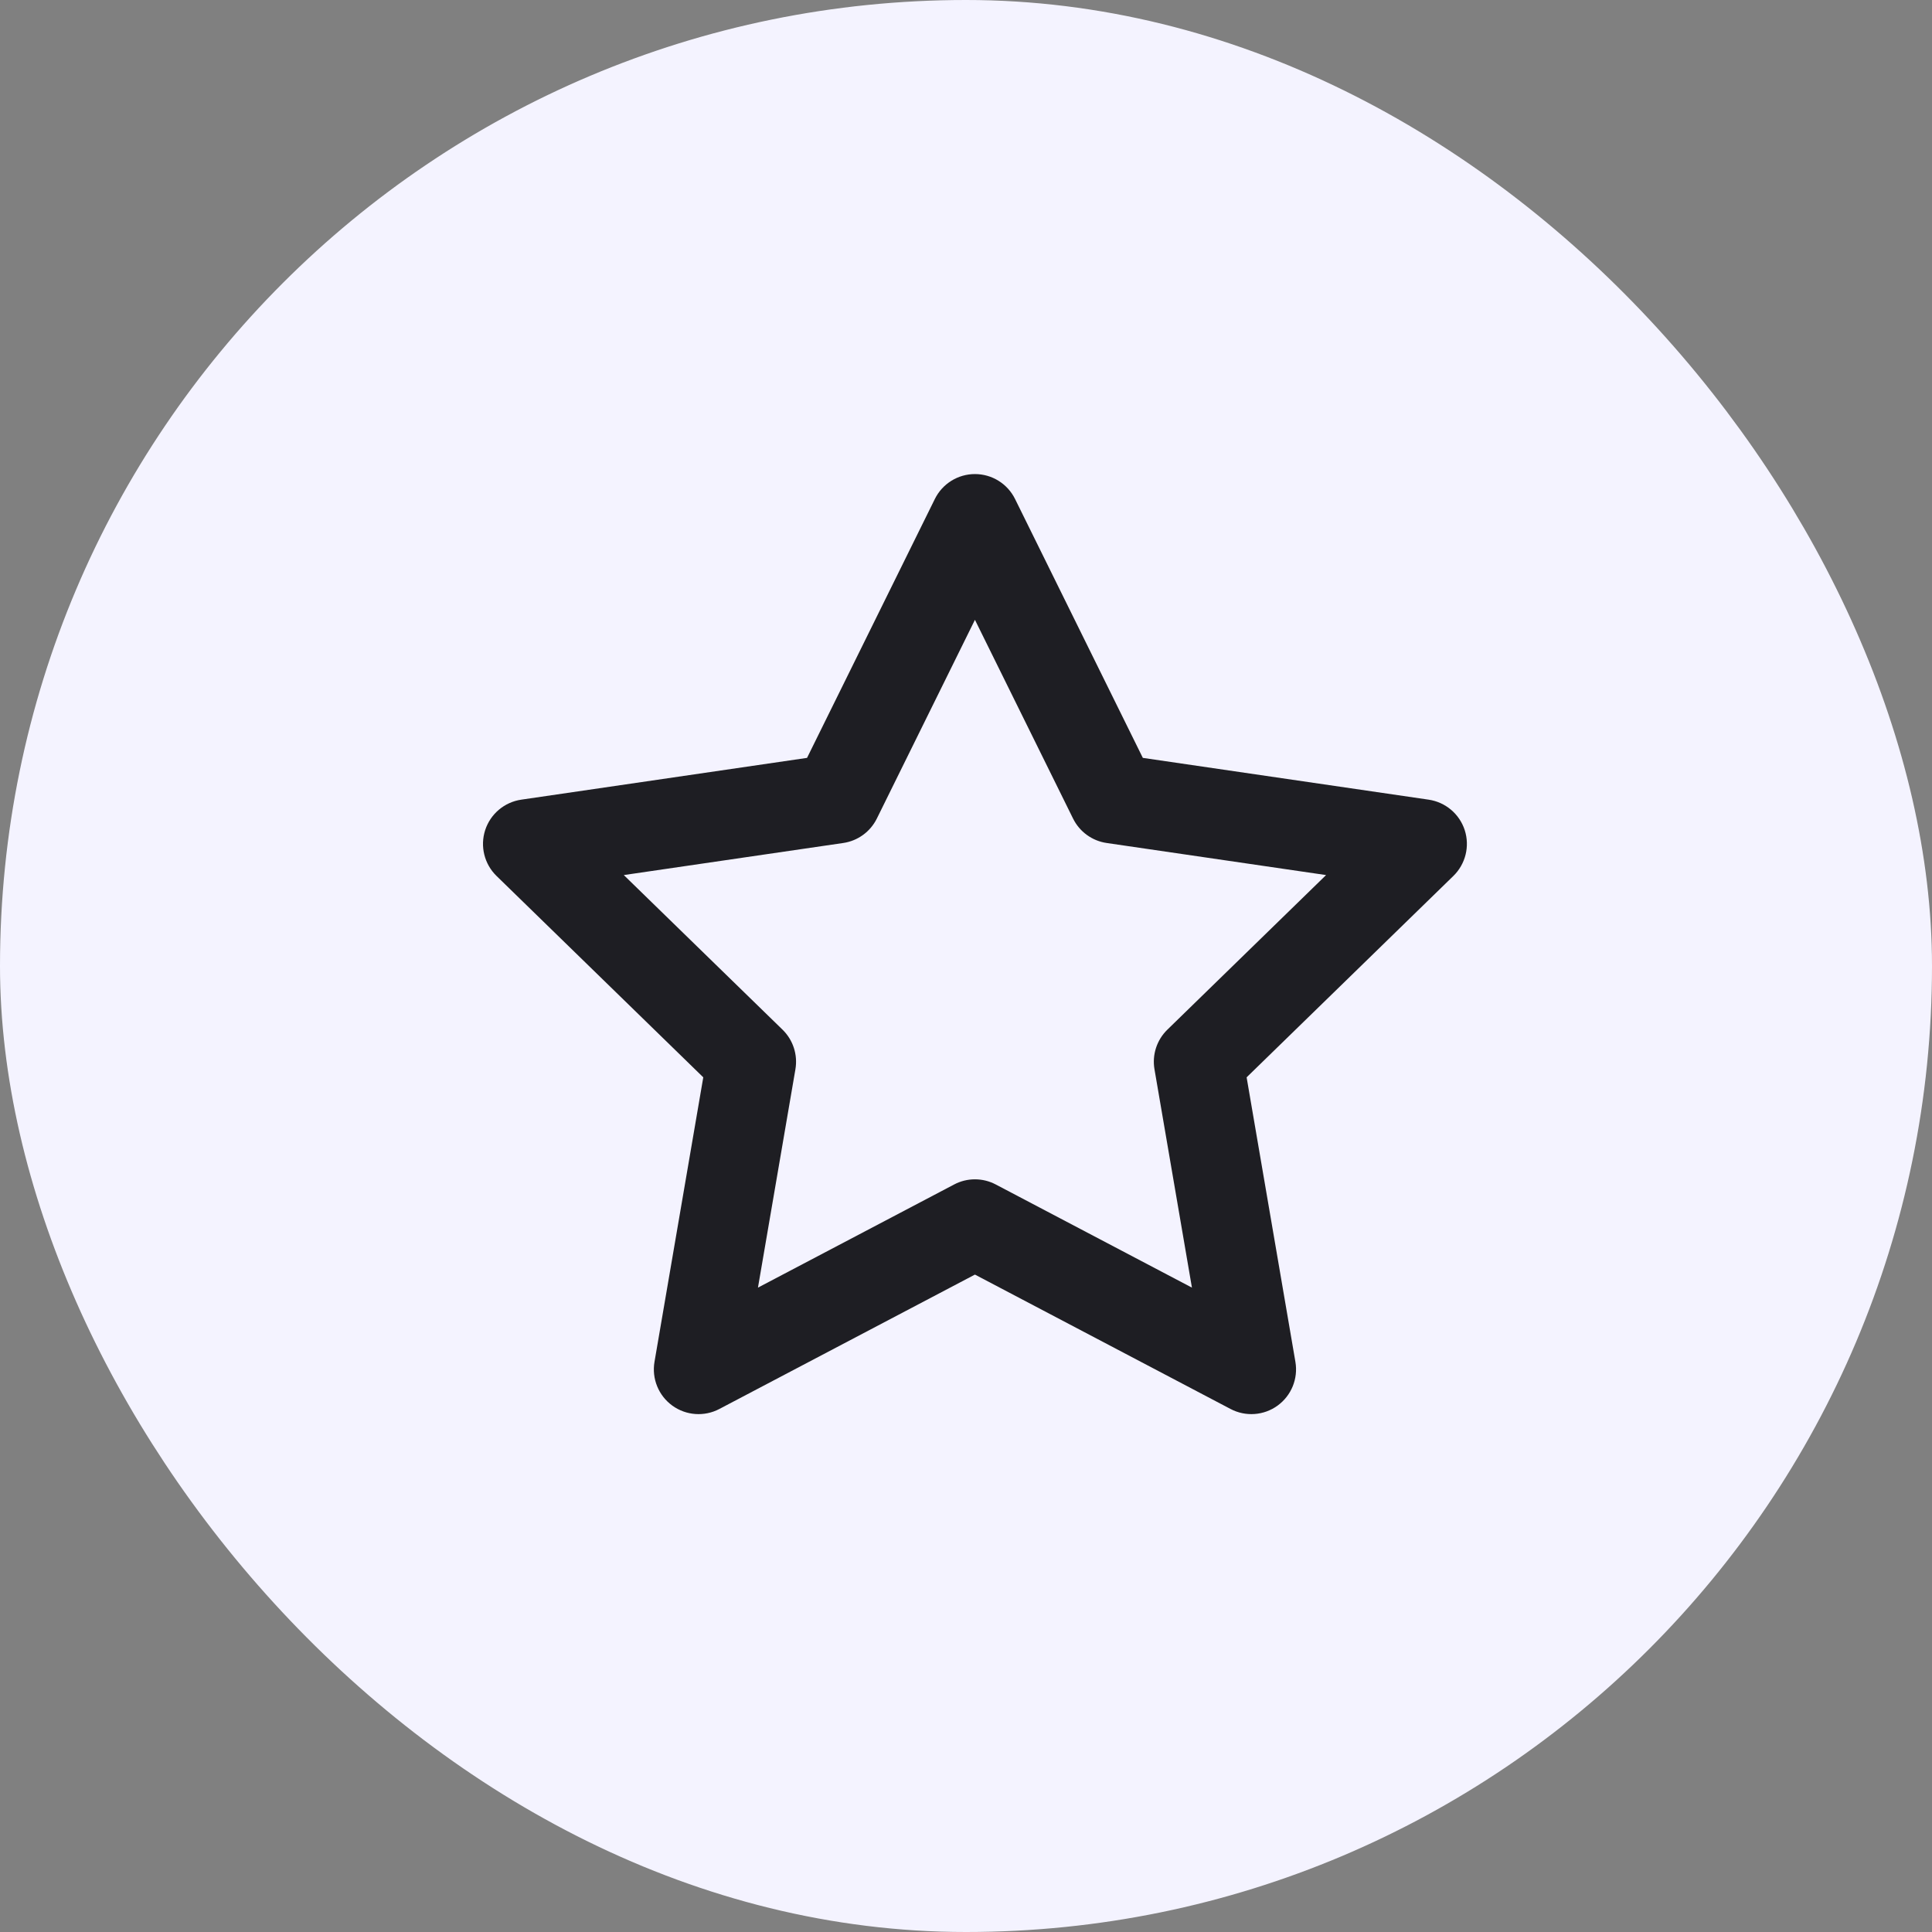 <svg width="72" height="72" viewBox="0 0 72 72" fill="none" xmlns="http://www.w3.org/2000/svg">
<rect x="0" y="0" width="72" height="72" fill="#808080" stroke="none"/>
<rect x="1.5" y="1.5" width="69" height="69" rx="34.5" fill="#F4F3FF"/>
<rect x="1.5" y="1.5" width="69" height="69" rx="34.5" stroke="#F4F3FF" stroke-width="3"/>
<path fill-rule="evenodd" clip-rule="evenodd" d="M36.333 17.667C36.968 17.667 37.547 18.027 37.828 18.596L42.59 28.244L53.241 29.801C53.869 29.893 54.39 30.333 54.586 30.936C54.781 31.539 54.617 32.201 54.163 32.644L46.458 40.149L48.276 50.752C48.383 51.377 48.126 52.009 47.613 52.382C47.1 52.755 46.419 52.804 45.858 52.508L36.333 47.5L26.809 52.508C26.248 52.804 25.567 52.755 25.054 52.382C24.541 52.009 24.284 51.377 24.391 50.752L26.209 40.149L18.504 32.644C18.049 32.201 17.886 31.539 18.081 30.936C18.277 30.333 18.798 29.893 19.426 29.801L30.076 28.244L34.839 18.596C35.12 18.027 35.699 17.667 36.333 17.667ZM36.333 23.099L32.678 30.504C32.435 30.996 31.967 31.337 31.424 31.416L23.247 32.611L29.163 38.373C29.556 38.756 29.735 39.307 29.643 39.848L28.247 47.986L35.558 44.142C36.043 43.886 36.623 43.886 37.109 44.142L44.42 47.986L43.024 39.848C42.931 39.307 43.111 38.756 43.504 38.373L49.419 32.611L41.242 31.416C40.7 31.337 40.231 30.996 39.989 30.504L36.333 23.099Z" fill="#1E1E23"/>
</svg>
